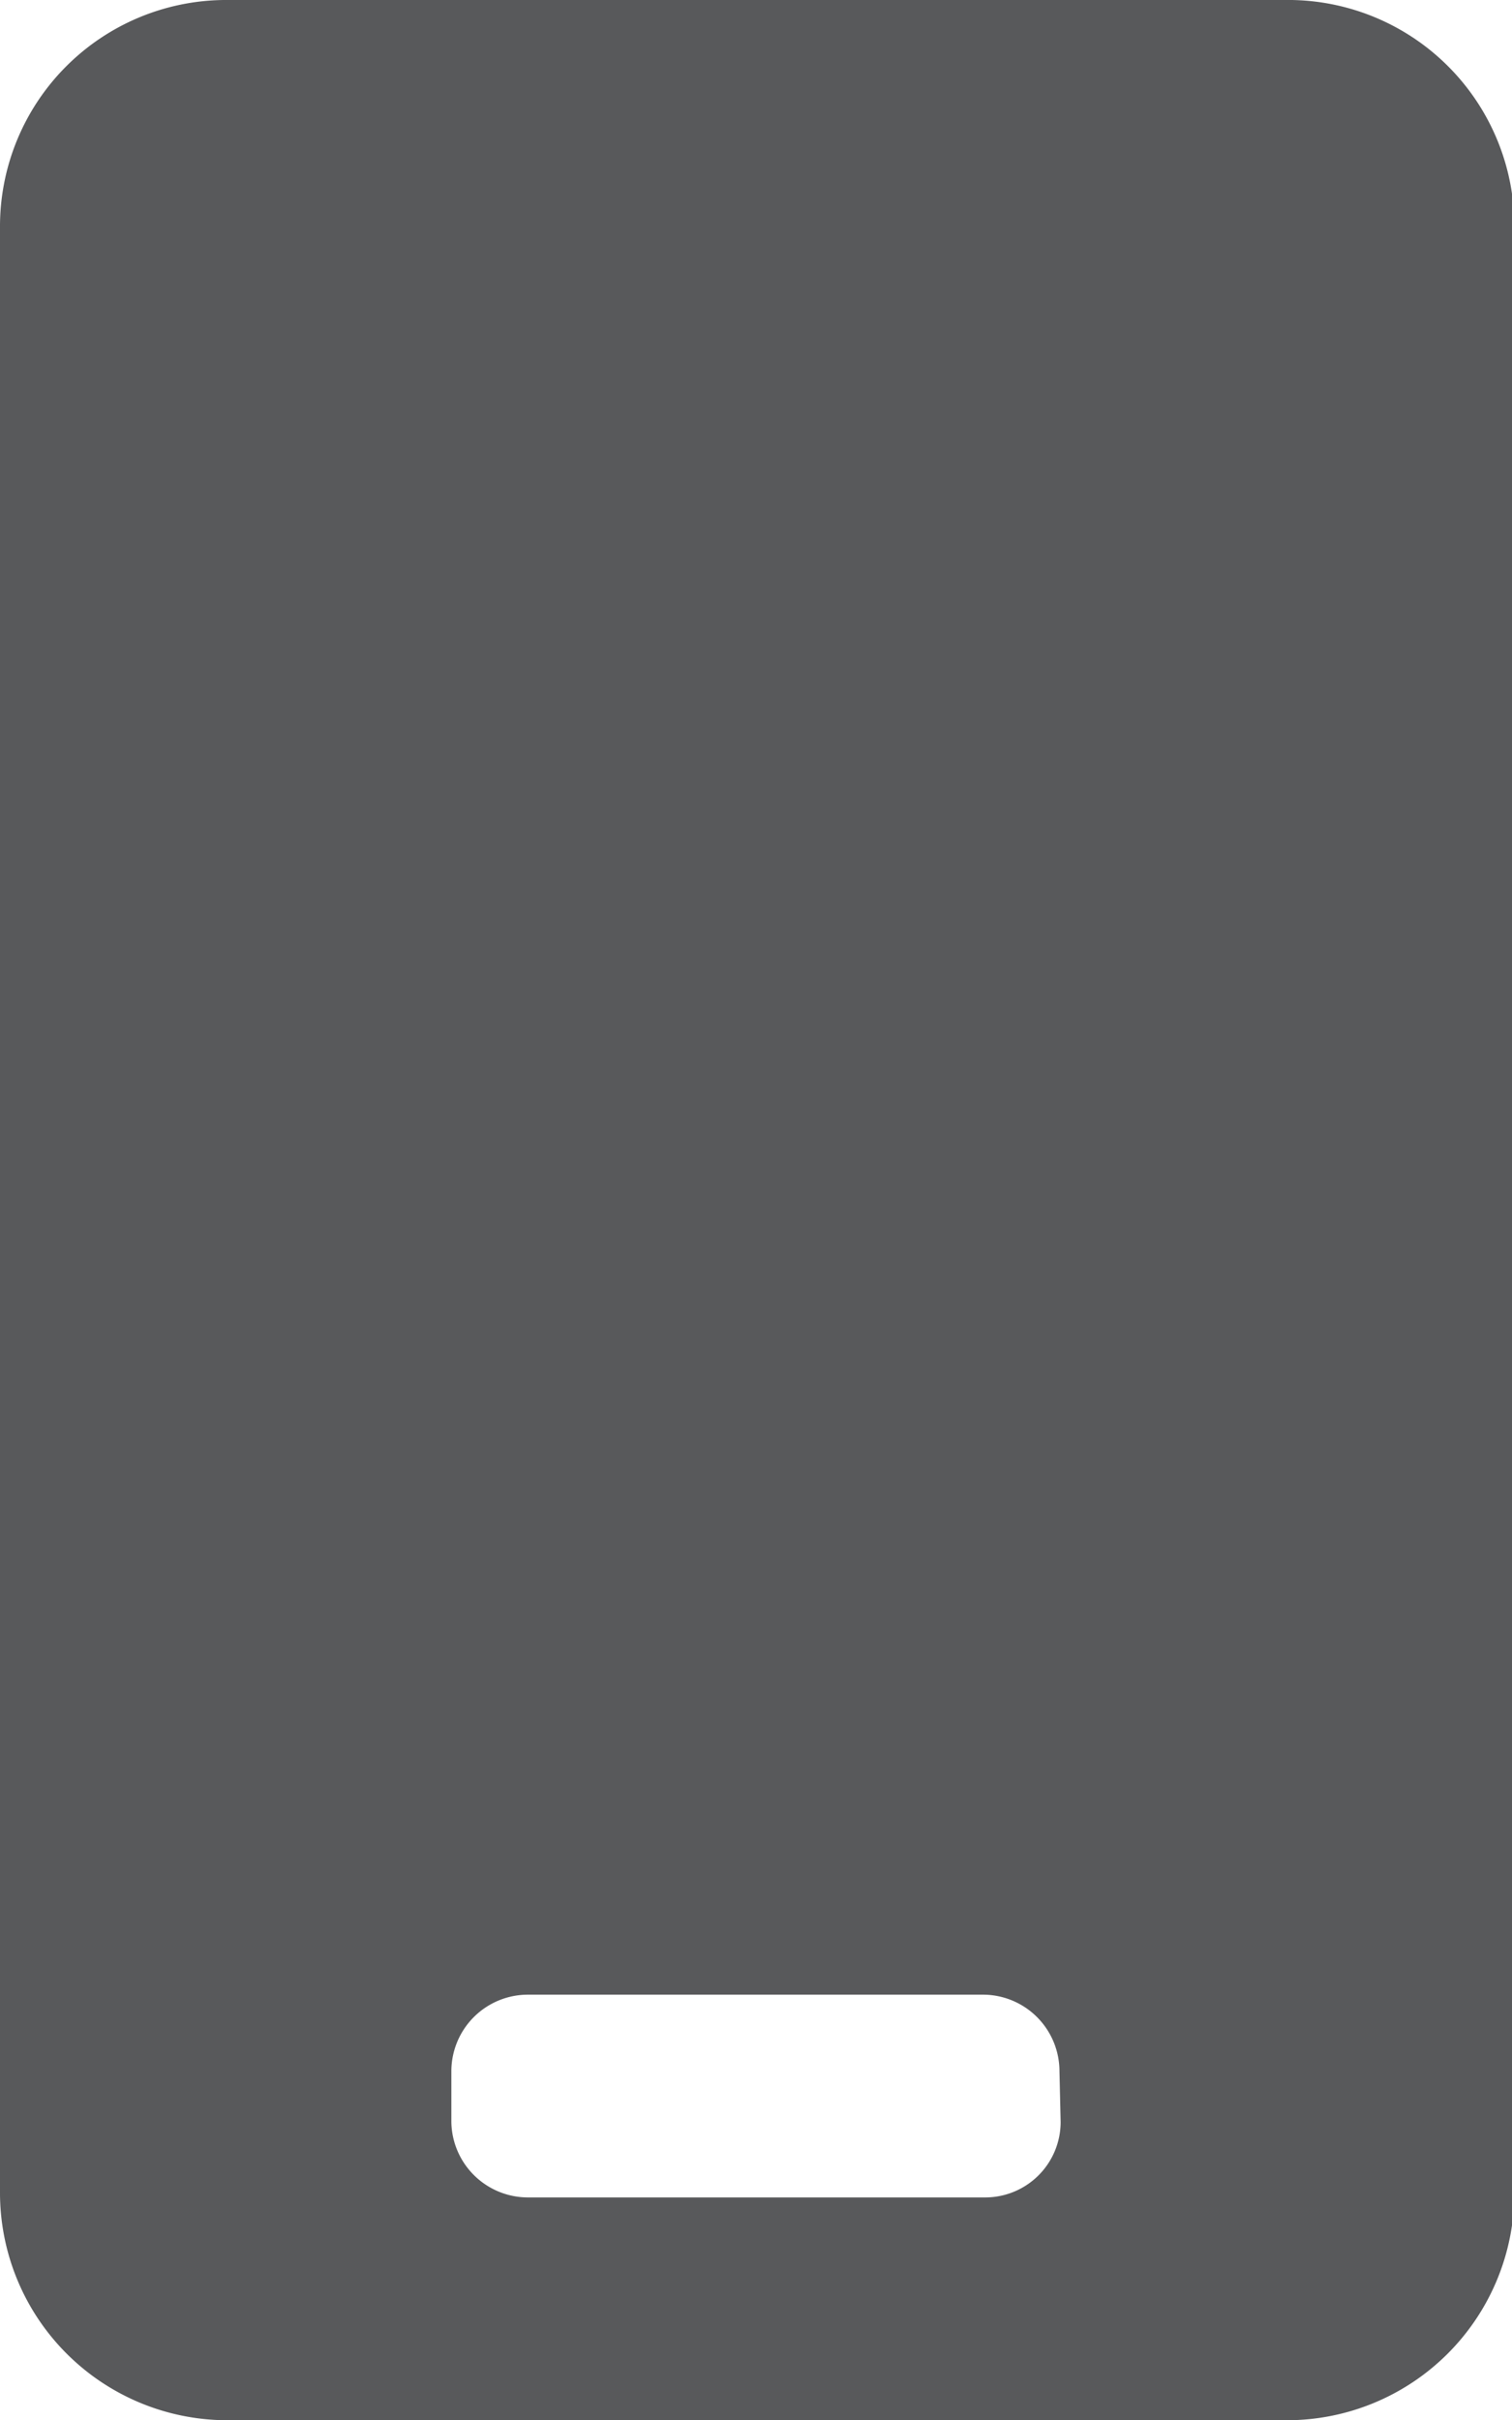 <?xml version="1.0" encoding="UTF-8"?> <svg xmlns="http://www.w3.org/2000/svg" viewBox="0 0 12.83 20.53"><defs><style>.cls-1{fill:#58595b;}</style></defs><g id="Layer_2" data-name="Layer 2"><g id="Layer_1-2" data-name="Layer 1"><path class="cls-1" d="M10.9,0h-9A1.92,1.92,0,0,0,0,1.92V18.6a1.93,1.93,0,0,0,1.92,1.93h9a1.93,1.93,0,0,0,1.93-1.93V1.92A1.92,1.92,0,0,0,10.9,0ZM9,18a.64.64,0,0,1-.64.64H4.48A.65.65,0,0,1,3.83,18v-.43a.65.65,0,0,1,.65-.65H8.35a.65.65,0,0,1,.64.65Z"></path></g></g></svg> 